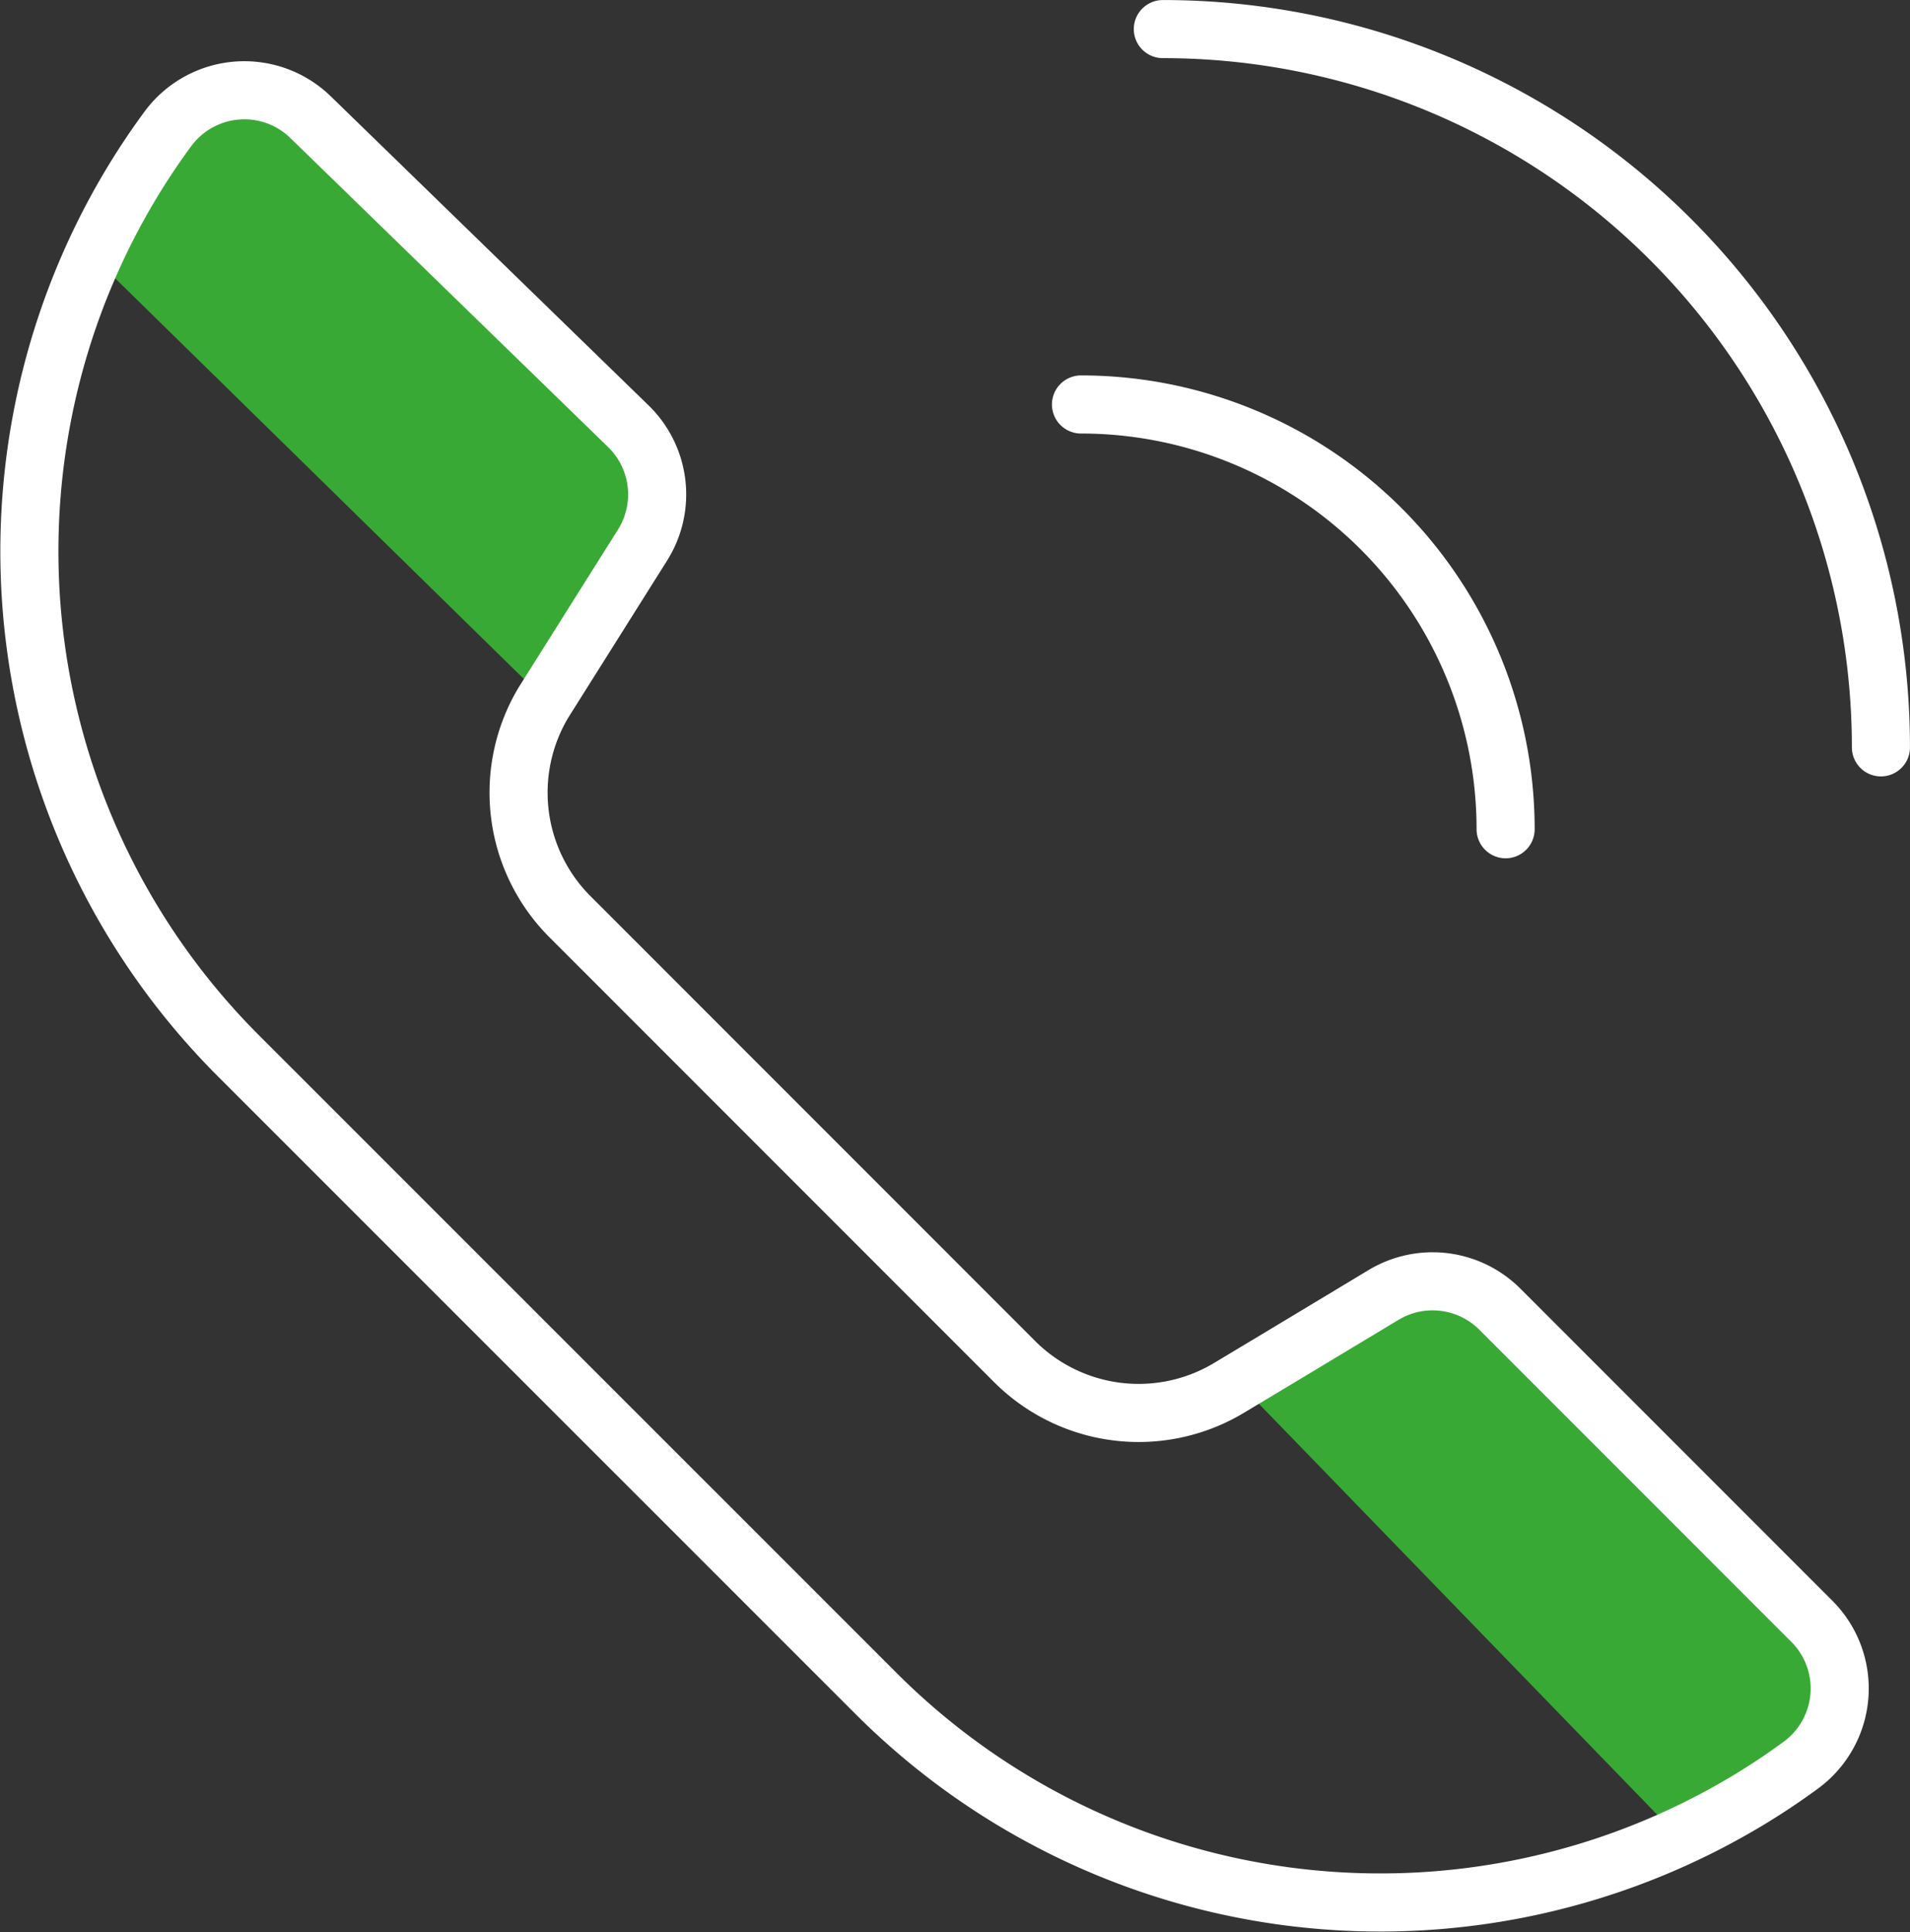 <svg xmlns="http://www.w3.org/2000/svg" width="49.325" height="49.877" viewBox="0 0 49.325 49.877">
    <rect x="0" y="0" width="49.325" height="49.877" fill="#333333" stroke="none"/>
    <g id="Group_785" data-name="Group 785" transform="translate(-2.044 -1.498)">
        <path id="Path_1368" data-name="Path 1368" d="M287.9,278.79a2.452,2.452,0,0,1-.27,3.705c-.582.428-2.478,1.586-3.1,1.934l-11.454-11.812,3.765-2.253a2.457,2.457,0,0,1,3,.369Z" transform="translate(-239.063 -235.436)" fill="#39a935"/>
        <path id="Path_1369" data-name="Path 1369" d="M42.616,27.038a2.455,2.455,0,0,1,.367,3.067l-1.746,2.774-.767,1.226L28.719,22.589c.356-.629,1.57-2.642,2.007-3.235a2.452,2.452,0,0,1,3.681-.3Z" transform="translate(-24.344 -14.536)" fill="#39a935"/>
        <path id="Path_1370" data-name="Path 1370" d="M24.087,32.879l1.746-2.774a2.455,2.455,0,0,0-.367-3.067l-8.208-7.98a2.453,2.453,0,0,0-3.681.3,18.012,18.012,0,0,0-1.19,1.835,18.417,18.417,0,0,0,3.006,22.095L31.868,59.759a18.412,18.412,0,0,0,22.09,3,17.723,17.723,0,0,0,1.8-1.165,2.452,2.452,0,0,0,.27-3.705l-8.056-8.057a2.457,2.457,0,0,0-3-.369L42.28,51.083l-1.305.783a4.531,4.531,0,0,1-5.535-.682L23.958,39.7a4.529,4.529,0,0,1-.682-5.533Z" transform="translate(-7.195 -14.536)" fill="none" stroke="#fff" stroke-linecap="round" stroke-linejoin="round" stroke-width="1.5"/>
        <path id="Path_1371" data-name="Path 1371" d="M271.685,28.543A18.544,18.544,0,0,0,253.141,10" transform="translate(-221.067 -7.751)" fill="none" stroke="#fff" stroke-linecap="round" stroke-linejoin="round" stroke-width="1.5"/>
        <path id="Path_1372" data-name="Path 1372" d="M264.107,79.633a10.966,10.966,0,0,0-10.966-10.966" transform="translate(-223.181 -56.727)" fill="none" stroke="#fff" stroke-linecap="round" stroke-linejoin="round" stroke-width="1.5"/>
    </g>
</svg>